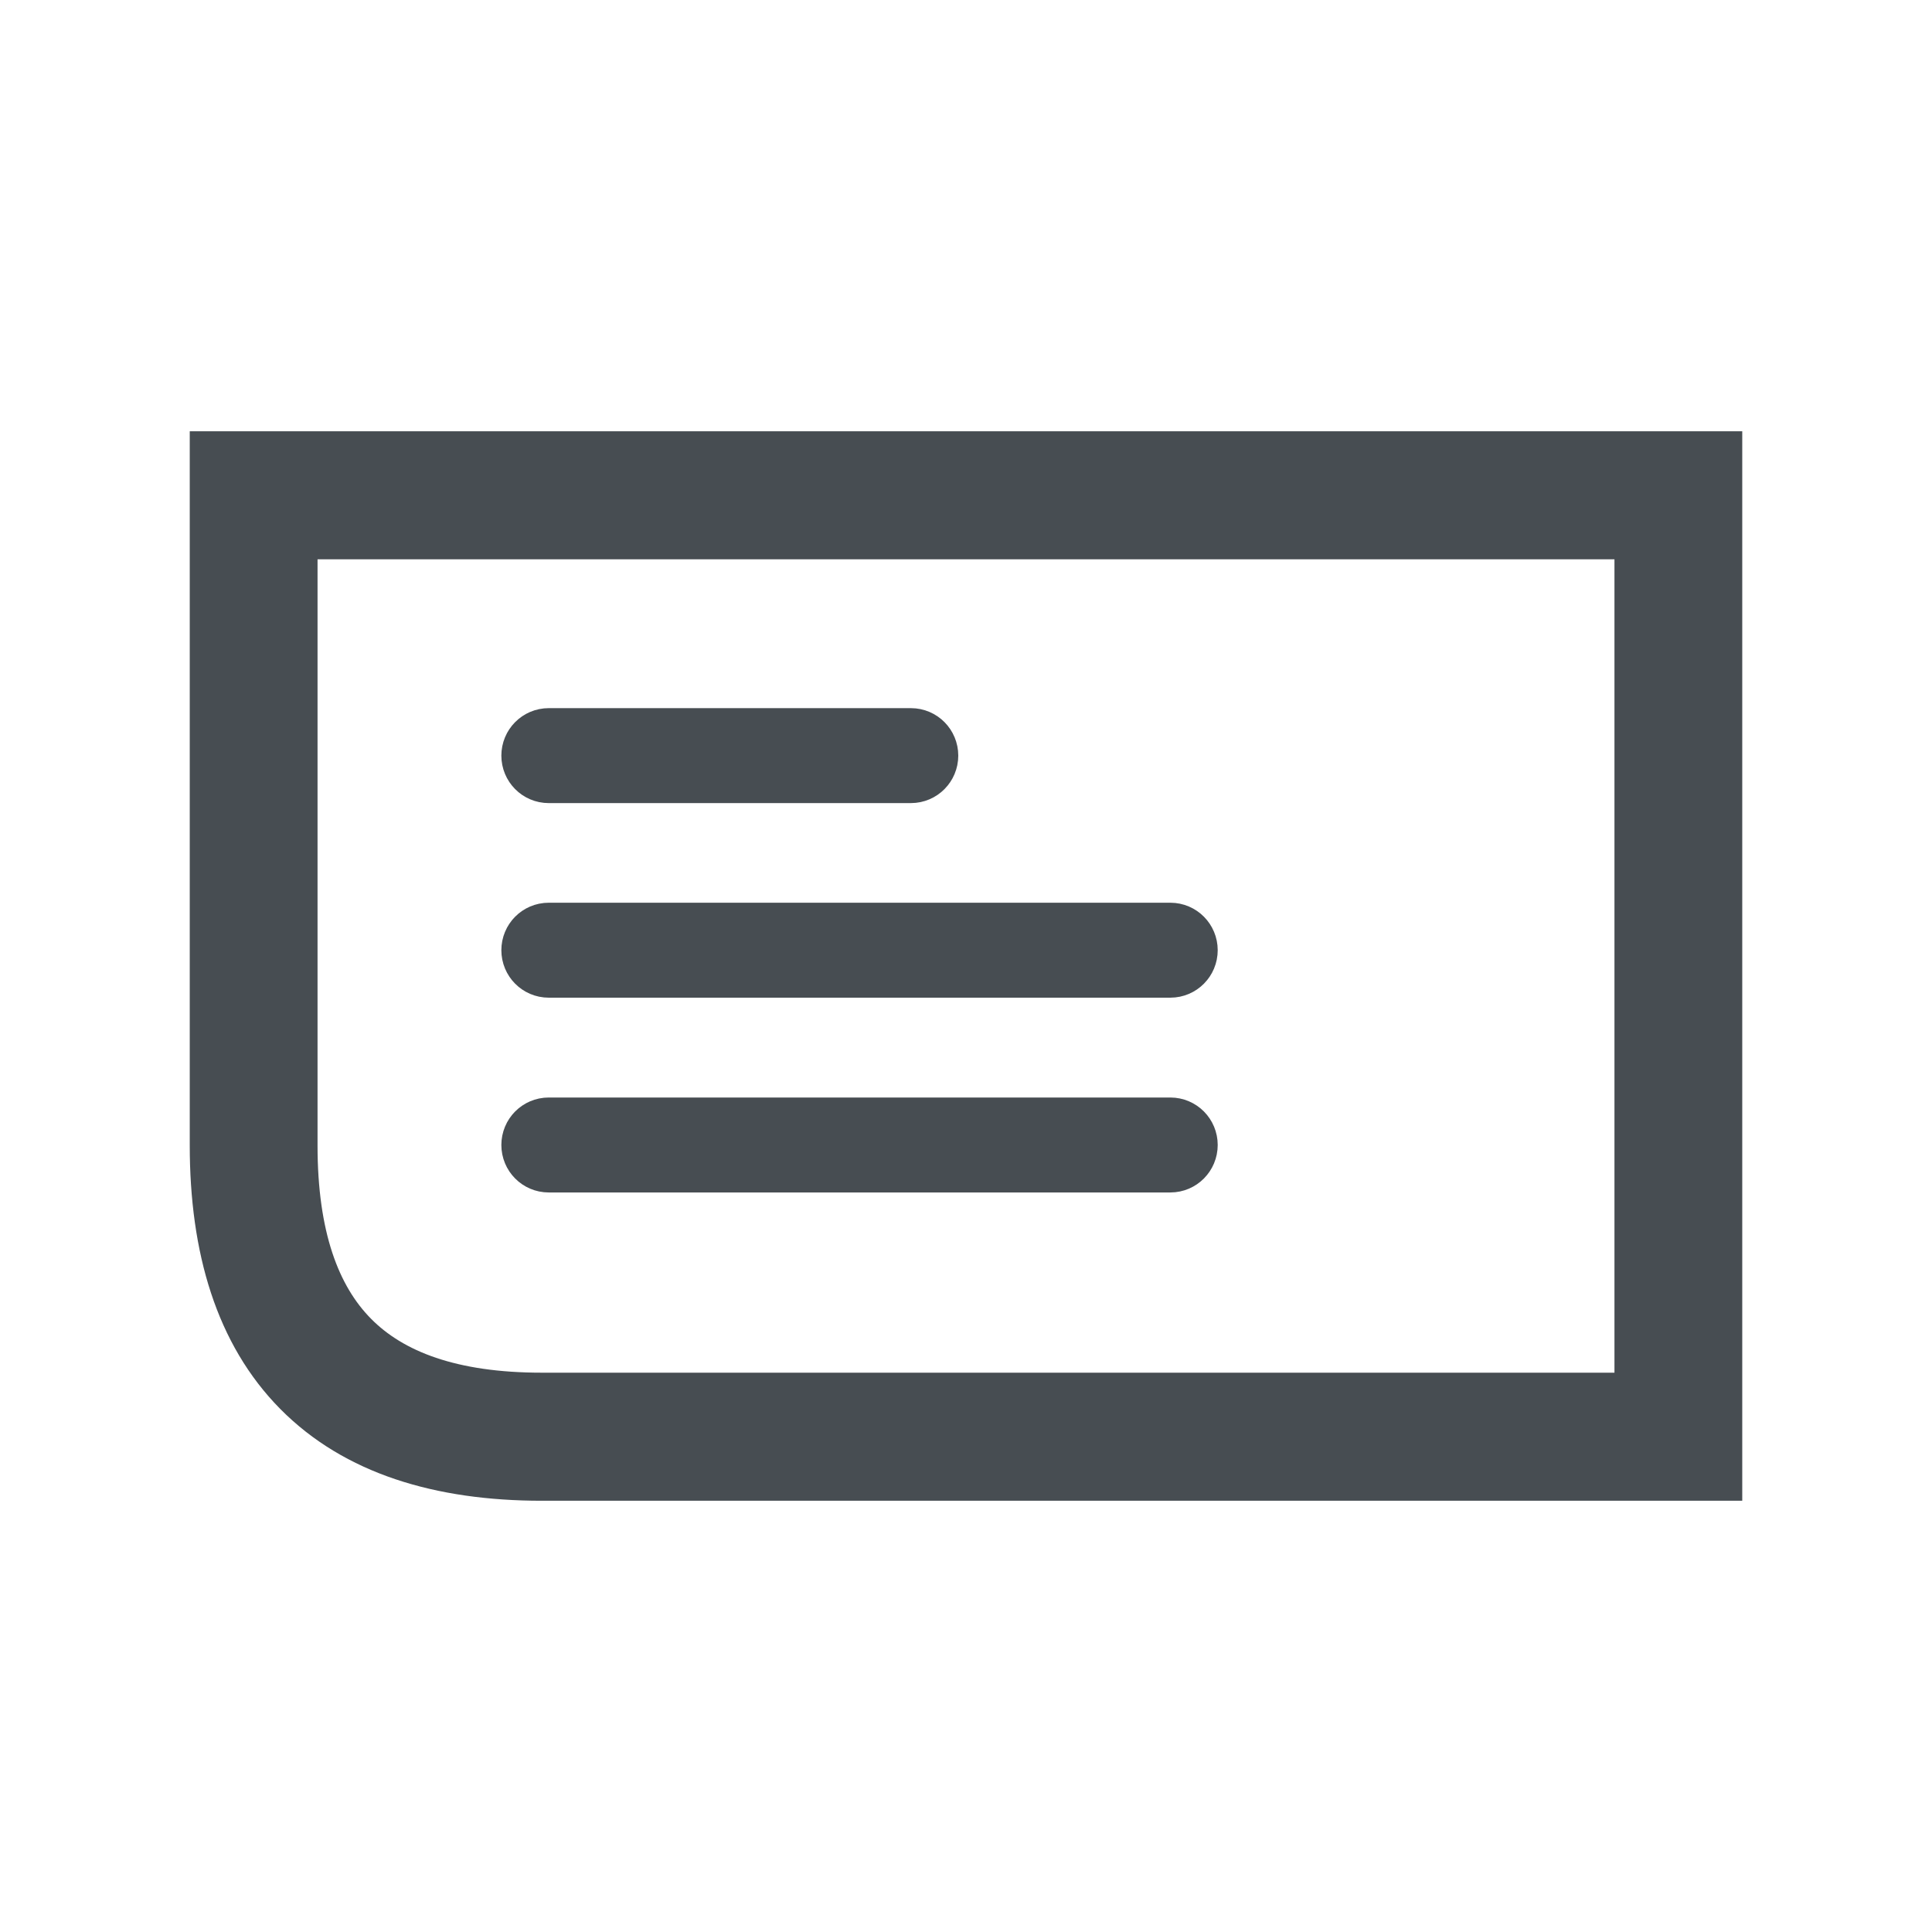 <svg width="28" height="28" viewBox="0 0 28 28" fill="none" xmlns="http://www.w3.org/2000/svg">
<path fill-rule="evenodd" clip-rule="evenodd" d="M3.5 7L24.5 7L24.5 21L7.852 21C6.433 21 5.336 20.641 4.596 19.892C3.855 19.144 3.5 18.035 3.5 16.6L3.5 7ZM3.852 7.356L3.852 16.6C3.852 17.98 4.193 18.982 4.844 19.641C5.496 20.299 6.487 20.644 7.852 20.644L24.148 20.644L24.148 7.356L3.852 7.356Z" fill="#474D52"/>
<path fill-rule="evenodd" clip-rule="evenodd" d="M3 6.5L25 6.5L25 21.5L7.852 21.5C6.355 21.5 5.108 21.121 4.24 20.244C3.374 19.368 3 18.11 3 16.6L3 6.5ZM4.352 7.856L4.352 16.6C4.352 17.904 4.674 18.758 5.2 19.289C5.725 19.82 6.566 20.144 7.852 20.144L23.648 20.144L23.648 7.856L4.352 7.856Z" fill="#474D52"/>
<path fill-rule="evenodd" clip-rule="evenodd" d="M2.75 6.25L25.25 6.25L25.25 21.75L7.852 21.75C6.316 21.75 4.993 21.361 4.062 20.42C3.133 19.48 2.75 18.148 2.75 16.6L2.75 6.25ZM4.602 8.106L4.602 16.6C4.602 17.866 4.914 18.645 5.378 19.113C5.839 19.58 6.605 19.894 7.852 19.894L23.398 19.894L23.398 8.106L4.602 8.106Z" fill="#474D52"/>
<path fill-rule="evenodd" clip-rule="evenodd" d="M7.766 10.951C7.766 10.847 7.849 10.763 7.952 10.763H13.202C13.305 10.763 13.388 10.847 13.388 10.951C13.388 11.055 13.305 11.139 13.202 11.139H7.952C7.849 11.139 7.766 11.055 7.766 10.951Z" fill="#474D52"/>
<path fill-rule="evenodd" clip-rule="evenodd" d="M7.766 13.771C7.766 13.667 7.849 13.583 7.952 13.583H16.962C17.065 13.583 17.148 13.667 17.148 13.771C17.148 13.875 17.065 13.959 16.962 13.959H7.952C7.849 13.959 7.766 13.875 7.766 13.771Z" fill="#474D52"/>
<path fill-rule="evenodd" clip-rule="evenodd" d="M7.766 16.594C7.766 16.49 7.849 16.406 7.952 16.406H16.962C17.065 16.406 17.148 16.49 17.148 16.594C17.148 16.698 17.065 16.782 16.962 16.782H7.952C7.849 16.782 7.766 16.698 7.766 16.594Z" fill="#474D52"/>
<path fill-rule="evenodd" clip-rule="evenodd" d="M7.766 10.951C7.766 10.847 7.849 10.763 7.952 10.763H13.202C13.305 10.763 13.388 10.847 13.388 10.951C13.388 11.055 13.305 11.139 13.202 11.139H7.952C7.849 11.139 7.766 11.055 7.766 10.951Z" stroke="#474D52" stroke-linecap="round"/>
<path fill-rule="evenodd" clip-rule="evenodd" d="M7.766 13.771C7.766 13.667 7.849 13.583 7.952 13.583H16.962C17.065 13.583 17.148 13.667 17.148 13.771C17.148 13.875 17.065 13.959 16.962 13.959H7.952C7.849 13.959 7.766 13.875 7.766 13.771Z" stroke="#474D52" stroke-linecap="round"/>
<path fill-rule="evenodd" clip-rule="evenodd" d="M7.766 16.594C7.766 16.49 7.849 16.406 7.952 16.406H16.962C17.065 16.406 17.148 16.49 17.148 16.594C17.148 16.698 17.065 16.782 16.962 16.782H7.952C7.849 16.782 7.766 16.698 7.766 16.594Z" stroke="#474D52" stroke-linecap="round"/>
</svg>

